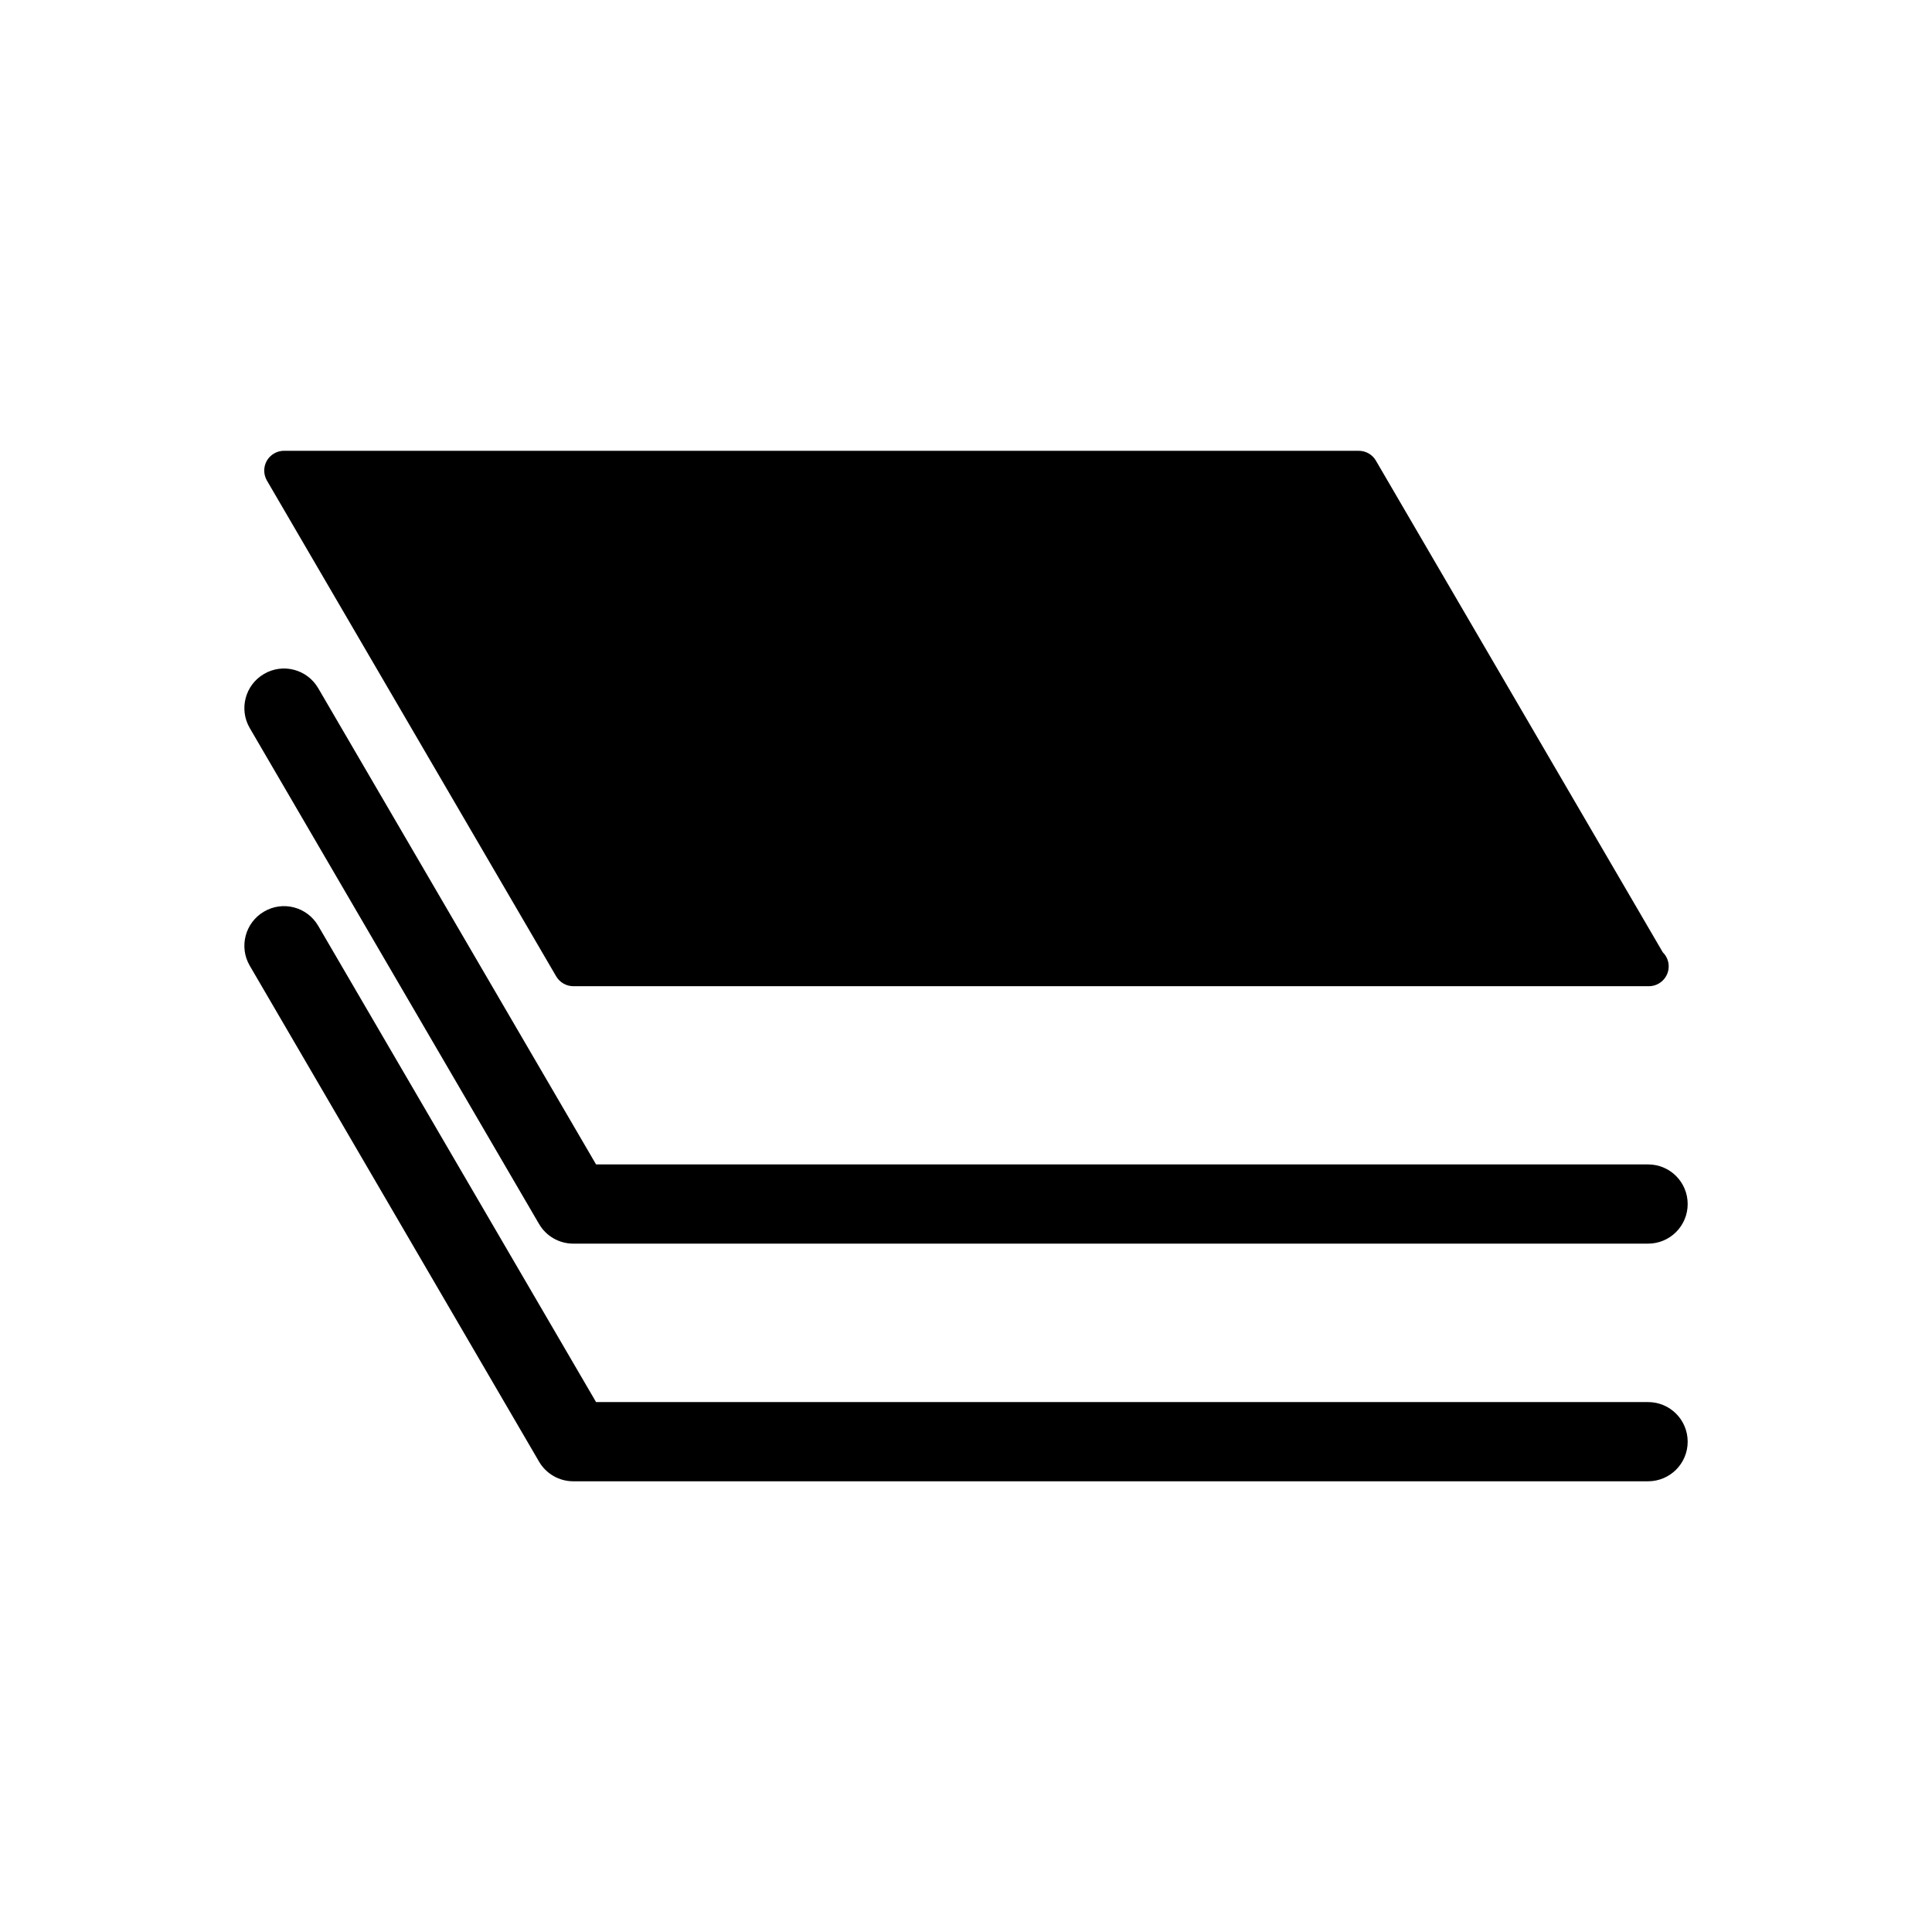 <?xml version="1.0" encoding="UTF-8"?>
<!-- Uploaded to: ICON Repo, www.svgrepo.com, Generator: ICON Repo Mixer Tools -->
<svg fill="#000000" width="800px" height="800px" version="1.1" viewBox="144 144 512 512" xmlns="http://www.w3.org/2000/svg">
 <g>
  <path d="m580.76 452.58h-278.8l-73.633-126.21c-2.93-5.008-9.352-6.707-14.359-3.769-5.008 2.918-6.695 9.352-3.777 14.348l76.664 131.42c1.879 3.223 5.332 5.207 9.07 5.207h284.83c5.793 0 10.496-4.691 10.496-10.496-0.004-5.824-4.707-10.496-10.488-10.496z"/>
  <path d="m580.76 515.56h-278.8l-73.633-126.21c-2.93-5.016-9.352-6.719-14.359-3.769-5.008 2.918-6.695 9.363-3.777 14.348l76.664 131.42c1.879 3.223 5.332 5.207 9.07 5.207h284.83c5.793 0 10.496-4.691 10.496-10.496-0.004-5.824-4.707-10.496-10.488-10.496z"/>
  <path d="m291.39 402.74c0.934 1.594 2.664 2.613 4.535 2.613h284.83 0.219c2.887 0 5.246-2.363 5.246-5.246 0-1.48-0.609-2.801-1.562-3.727l-76.035-130.31c-0.934-1.617-2.664-2.602-4.543-2.602l-284.81-0.004c-1.879 0-3.609 1.008-4.555 2.625-0.934 1.637-0.922 3.641 0.02 5.269z"/>
 </g>
</svg>